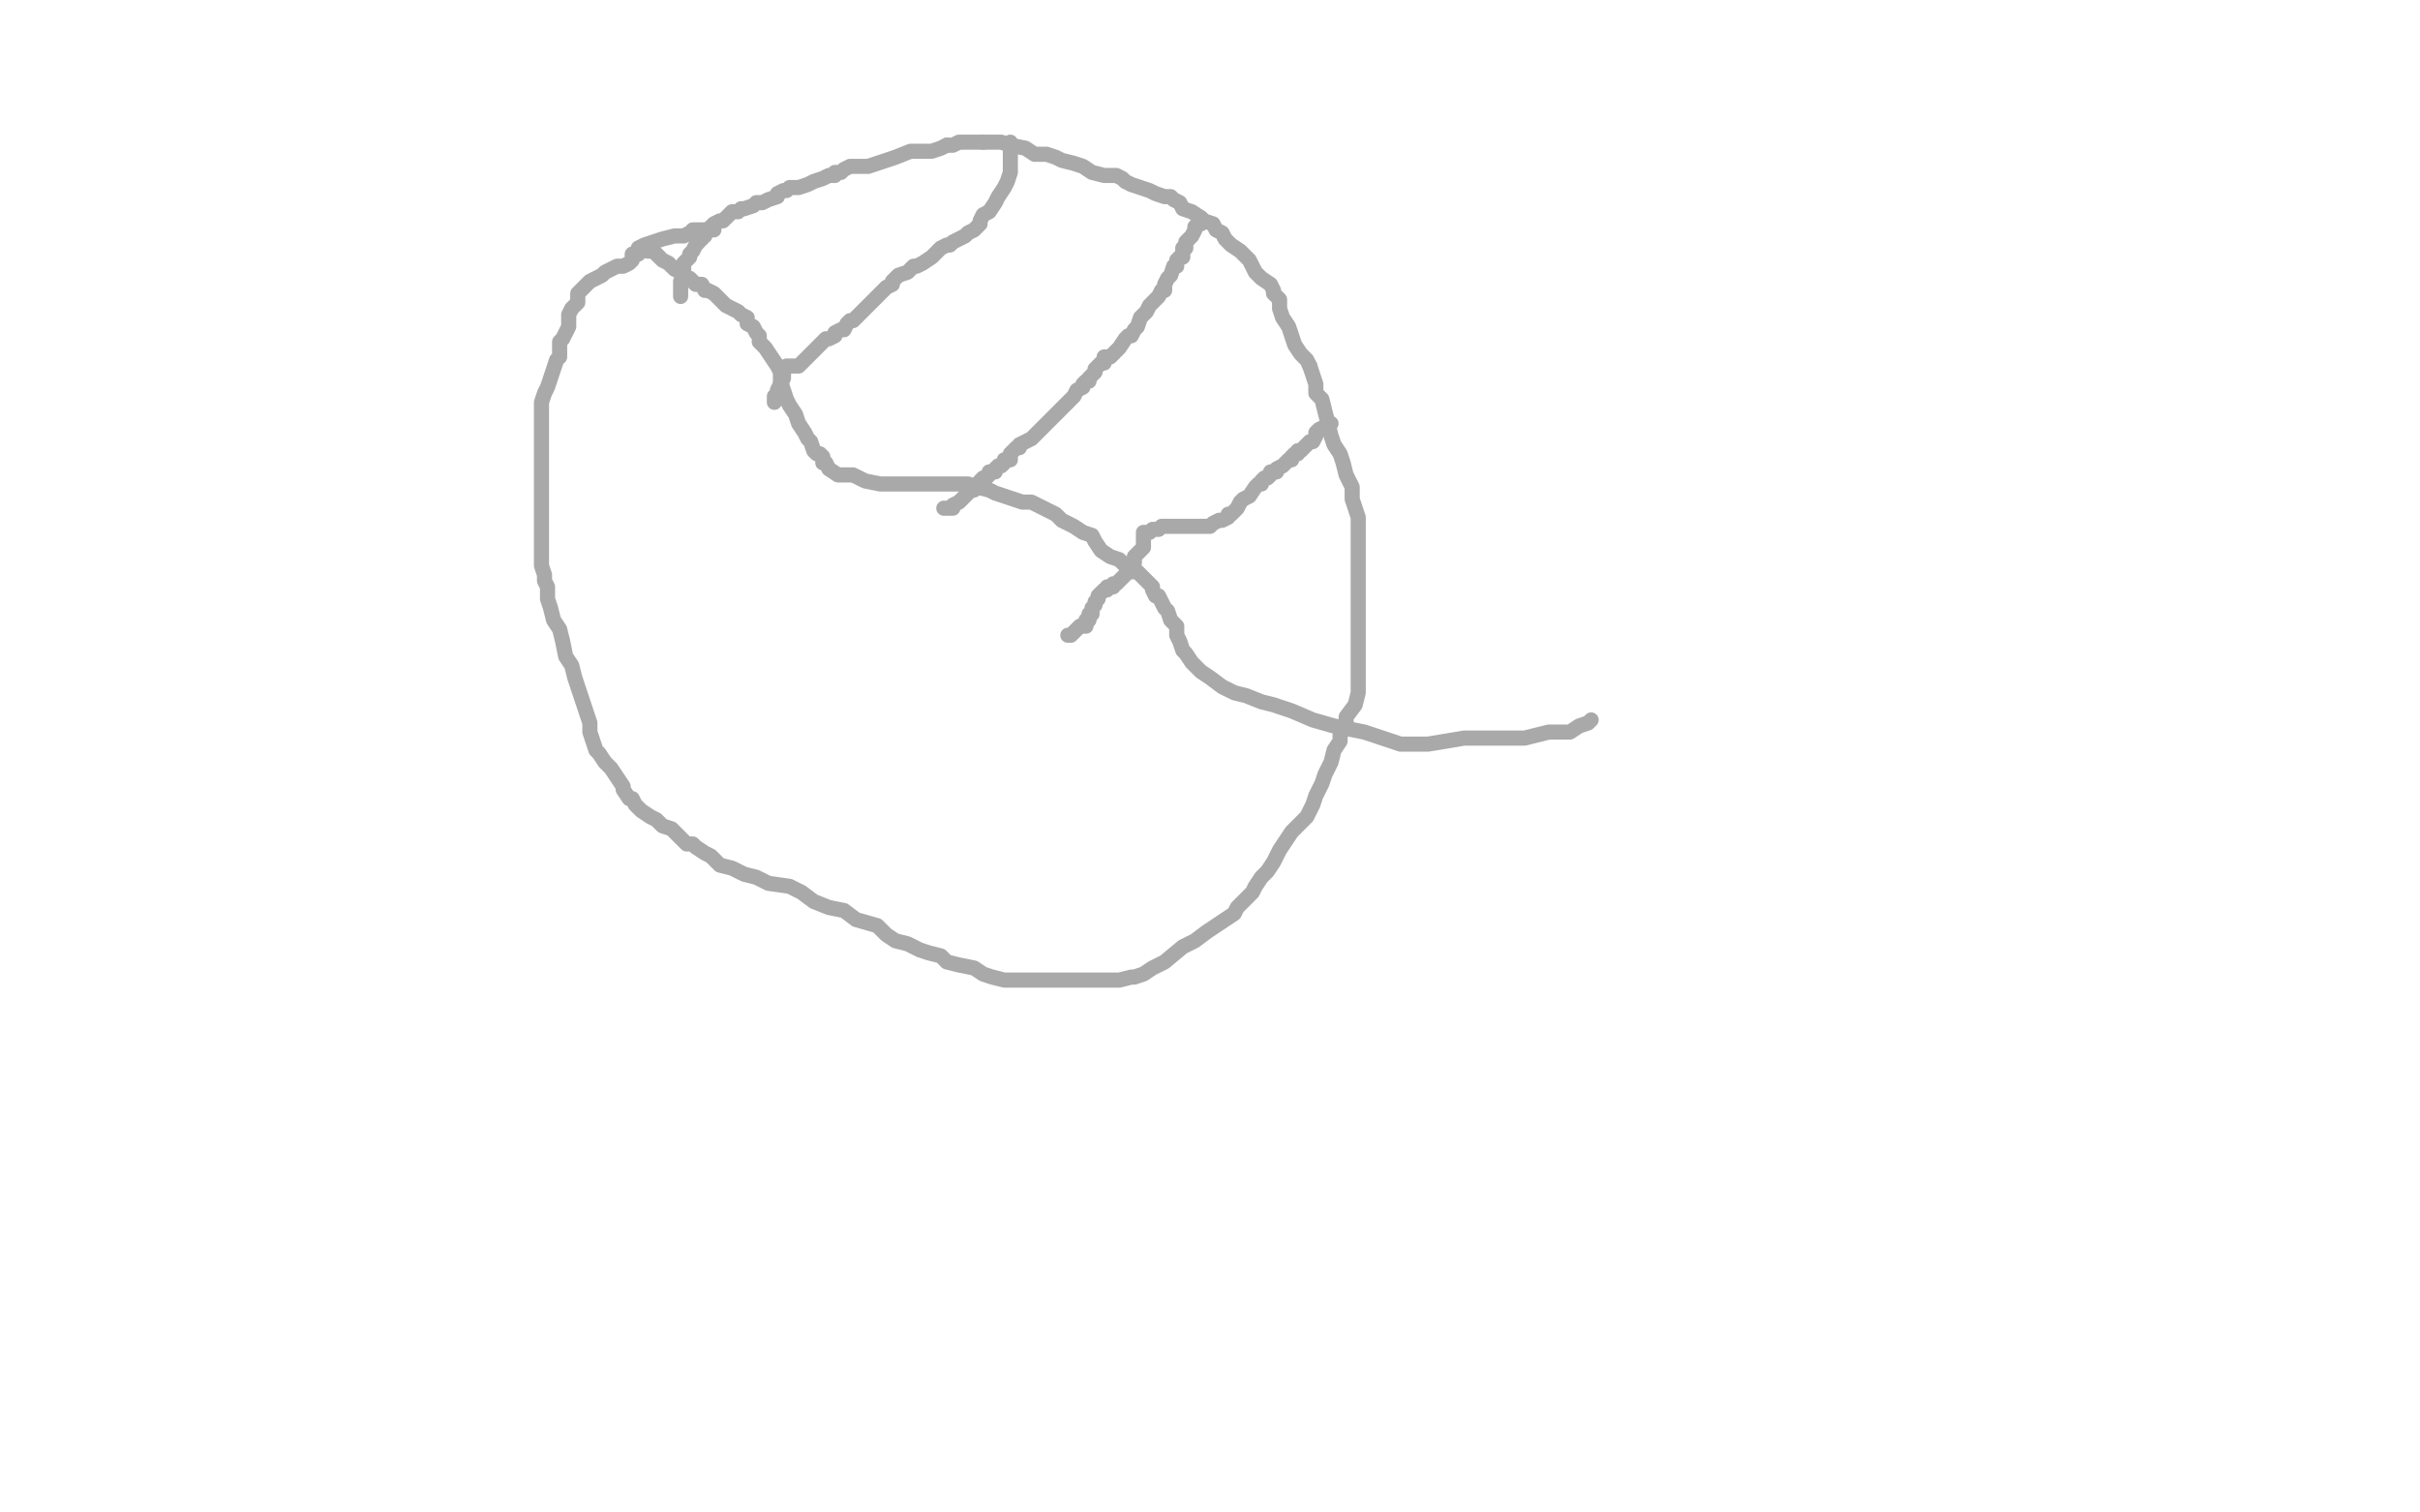 <?xml version="1.0" standalone="no"?>
<!DOCTYPE svg PUBLIC "-//W3C//DTD SVG 1.1//EN"
"http://www.w3.org/Graphics/SVG/1.1/DTD/svg11.dtd">

<svg width="800" height="500" version="1.1" xmlns="http://www.w3.org/2000/svg" xmlns:xlink="http://www.w3.org/1999/xlink" style="stroke-antialiasing: false"><desc>This SVG has been created on https://colorillo.com/</desc><rect x='0' y='0' width='800' height='500' style='fill: rgb(255,255,255); stroke-width:0' /><polyline points="225,98 225,97 225,97 225,96 225,96 225,95 225,95 225,94 225,94 225,93 225,93 226,91 226,91 226,90 226,90 226,89 226,89 226,88 226,88 226,87 226,87 227,86 228,85 228,84 229,83 230,81 231,80 231,79 232,79 232,78 233,78 233,77 235,75 236,74 238,73 239,73 240,72 242,70 243,70 244,70 245,69 246,69 249,68 250,67 252,67 254,66 257,65 257,64 259,63 260,63 261,62 264,62 267,61 269,60 272,59 274,58 276,58 276,57 278,57 279,56 281,55 283,55 287,55 290,54 296,52 301,50 305,50 308,50 311,49 313,48" style="fill: none; stroke: #a9a9a9; stroke-width: 5; stroke-linejoin: round; stroke-linecap: round; stroke-antialiasing: false; stroke-antialias: 0; opacity: 1.0"/>
<polyline points="325,47 326,47 327,47 331,47 334,48 339,49 342,51 344,51 346,51 349,52 351,53 355,54 358,55 361,57 365,58 366,58 369,58 371,59 372,60 374,61 377,62 380,63 382,64 385,65 387,65 388,66 390,67 391,69 394,70 397,72 398,73 401,74 402,76 404,77 405,79 407,81 410,83 413,86 415,90 417,92 420,94 421,96 421,97 423,99 423,102 424,105 426,108 427,111 428,114 430,117 432,119 433,121" style="fill: none; stroke: #a9a9a9; stroke-width: 5; stroke-linejoin: round; stroke-linecap: round; stroke-antialiasing: false; stroke-antialias: 0; opacity: 1.0"/>
<polyline points="313,48 315,48 317,47 319,47 320,47 321,47 322,47 323,47 324,47 325,47" style="fill: none; stroke: #a9a9a9; stroke-width: 5; stroke-linejoin: round; stroke-linecap: round; stroke-antialiasing: false; stroke-antialias: 0; opacity: 1.0"/>
<polyline points="433,121 434,124 435,127 435,130 437,132 438,136 439,140 440,144 441,147 443,150 444,153 445,157 447,161 447,165 448,168 449,171 449,176 449,178 449,181 449,184 449,188 449,191 449,195 449,199 449,201 449,205 449,209 449,212 449,215 449,218 449,223 449,226 449,229 448,233 445,237 445,240 443,243 443,245 441,248 440,252 438,256 437,259 435,263 434,266 432,270 429,273 427,275 425,278 423,281 422,283 421,285 419,288 417,290 415,293 414,295 412,297 409,300 408,302 405,304 402,306 399,308 395,311 391,313 385,318 381,320 378,322 375,323 374,323 370,324 366,324 361,324 356,324 351,324 347,324 343,324 338,324 334,324 332,324 328,323 325,322 322,320 317,319 313,318 311,316 307,315 304,314 300,312 296,311 293,309 290,306 283,304 279,301 274,300 269,298 265,295 261,293 254,292 250,290 246,289 242,287 238,286 235,283 233,282 230,280 229,279 227,279 225,277 224,276 222,274 219,273 217,271 215,270 212,268 211,267 210,266 209,264 208,264 206,261 206,260 204,257 202,254 200,252 198,249 197,248 196,245 195,242 195,239 194,236 193,233 192,230 191,227 190,224 189,220 187,217 186,212 185,208 183,205 182,201 181,198 181,197 181,194 180,192 180,190 179,187 179,184 179,181 179,178 179,175 179,172 179,169 179,166 179,163 179,162 179,159 179,158 179,155 179,154 179,152 179,149 179,147 179,144 179,141 179,138 179,135 179,133 180,130 181,128 182,125 183,122 184,119 185,118 185,116 185,113 186,112 187,110 188,108 188,107 188,104 189,102 191,100 191,99 191,98 191,97 192,96 193,95 194,94 195,93 197,92 199,91 200,90 202,89 204,88 205,88 206,88 208,87 209,86 209,85 209,84 211,84 211,83 211,82 213,81 216,80 219,79 223,78 226,78 228,77 229,77 229,76 230,76 231,76 232,76 234,76 235,76 236,76 236,75" style="fill: none; stroke: #a9a9a9; stroke-width: 5; stroke-linejoin: round; stroke-linecap: round; stroke-antialiasing: false; stroke-antialias: 0; opacity: 1.0"/>
<polyline points="334,47 334,48 334,48 334,49 334,49 334,50 334,50 334,51 334,51 334,52 334,52 334,53 334,53 334,55 334,55 334,57 334,57 333,60 333,60 332,62 332,62 330,65 329,67 327,70 325,71 324,73 324,74 322,76 320,77 319,78 317,79 315,80 314,81 313,81 311,82 309,84 308,85 305,87 303,88 302,88 300,90 297,91 295,93 295,94 293,95 290,98 289,99 288,100 287,101 285,103 284,104 283,105 282,106 281,106 280,107 279,109 278,109 276,110 276,111 274,112 273,112 272,113 271,114 270,115 269,116 267,118 266,119 265,120 264,121 263,121 262,121 261,121 260,121 259,123 259,125 258,127 257,129 257,130 256,131 256,132 256,133" style="fill: none; stroke: #a9a9a9; stroke-width: 5; stroke-linejoin: round; stroke-linecap: round; stroke-antialiasing: false; stroke-antialias: 0; opacity: 1.0"/>
<polyline points="397,72 397,73 397,73 397,74 397,74 396,74 396,74 395,75 395,75 395,76 395,76 394,78 394,78 393,79 393,79 392,80 392,80 392,81 392,81 392,82 392,82 391,82 391,83 391,84 391,85 390,85 389,86 389,88 388,88 387,91 386,92 385,94 385,96 384,96 383,98 382,99 380,101 379,103 377,105 376,108 375,109 374,111 373,111 372,112 370,115 369,116 368,117 367,118 366,118 365,118 365,120 364,120 363,121 362,122 362,123 361,124 360,125 360,126 359,126 358,127 358,128 356,129 355,131 354,132 353,133 351,135 350,136 349,137 348,138 347,139 346,140 345,141 344,142 343,143 342,144 341,145 339,146 337,147 337,148 336,148 334,150 334,151 334,152 333,152 332,152 332,153 331,154 330,154 329,155 329,156 328,156 327,156 327,157 326,158 325,158 324,159 324,160 323,160 322,161 322,162 321,162 320,163 319,164 318,165 317,166 315,167 315,168 314,168 313,168 312,168" style="fill: none; stroke: #a9a9a9; stroke-width: 5; stroke-linejoin: round; stroke-linecap: round; stroke-antialiasing: false; stroke-antialias: 0; opacity: 1.0"/>
<polyline points="440,140 439,140 439,140 438,141 438,141 436,142 436,142 435,143 435,143 435,144 435,144 434,146 434,146 433,146 433,146 432,147 432,147 431,148 431,148 430,149 430,149 429,149 429,149 429,150 428,150 427,151 427,152 426,152 425,153 424,154 422,155 422,156 421,156 420,156 420,157 419,158 418,158 417,159 417,160 416,160 415,161 413,164 411,165 410,166 409,168 407,170 406,170 406,171 404,172 403,172 401,173 400,174 399,174 398,174 397,174 396,174 395,174 394,174 392,174 390,174 389,174 388,174 387,174 386,174 385,174 384,174 383,175 381,175 380,176 379,176 378,176 378,177 378,178 378,179 378,180 378,181 377,182 376,183 375,184 375,186 374,186 373,188 373,189 372,190 371,191 369,193 368,193 368,194 367,194 366,194 366,195 365,195 364,196 363,197 363,198 362,199 362,200 361,201 361,202 361,203 360,203 360,204 360,205 359,205 359,206 359,207 357,207 355,209 354,210 353,210" style="fill: none; stroke: #a9a9a9; stroke-width: 5; stroke-linejoin: round; stroke-linecap: round; stroke-antialiasing: false; stroke-antialias: 0; opacity: 1.0"/>
<polyline points="214,82 214,83 214,83 215,83 215,83 216,83 216,83 218,85 218,85 219,86 219,86 221,87 221,87 223,89 223,89 225,90 225,90 226,92 226,92 227,92 227,92 228,92 229,93 230,94 231,94 232,94 233,96 234,96 236,97 238,99 240,101 242,102 244,103 245,104 247,105 247,106 247,107 249,108 250,110 251,111 251,113 253,115 255,118 257,121 258,123 258,126 259,129 260,132 261,134 263,137 264,140 266,143 267,145 268,146 269,149 270,150 271,150 272,151 272,153 273,153 274,155 277,157 279,157 282,157 286,159 291,160 295,160 300,160 303,160 305,160 307,160 309,160 311,160 313,160 315,160 316,160 317,160 318,160 320,160 323,161 327,162 329,163 332,164 335,165 338,166 339,166 341,166 343,167 345,168 347,169 349,170 351,172 353,173 355,174 358,176 361,177 362,179 364,182 367,184 370,185 374,189 376,189 378,191 379,192 380,193 381,194 381,195 382,197 383,197 384,199 385,201 386,202 387,205 389,207 389,208 389,210 390,212 391,215 392,216 394,219 397,222 400,224 404,227 408,229 412,230 417,232 421,233 427,235 434,238 441,240 451,242 463,246 472,246 484,244 494,244 504,244 512,242 519,242 522,240 525,239 526,238" style="fill: none; stroke: #a9a9a9; stroke-width: 5; stroke-linejoin: round; stroke-linecap: round; stroke-antialiasing: false; stroke-antialias: 0; opacity: 1.0"/>
</svg>
